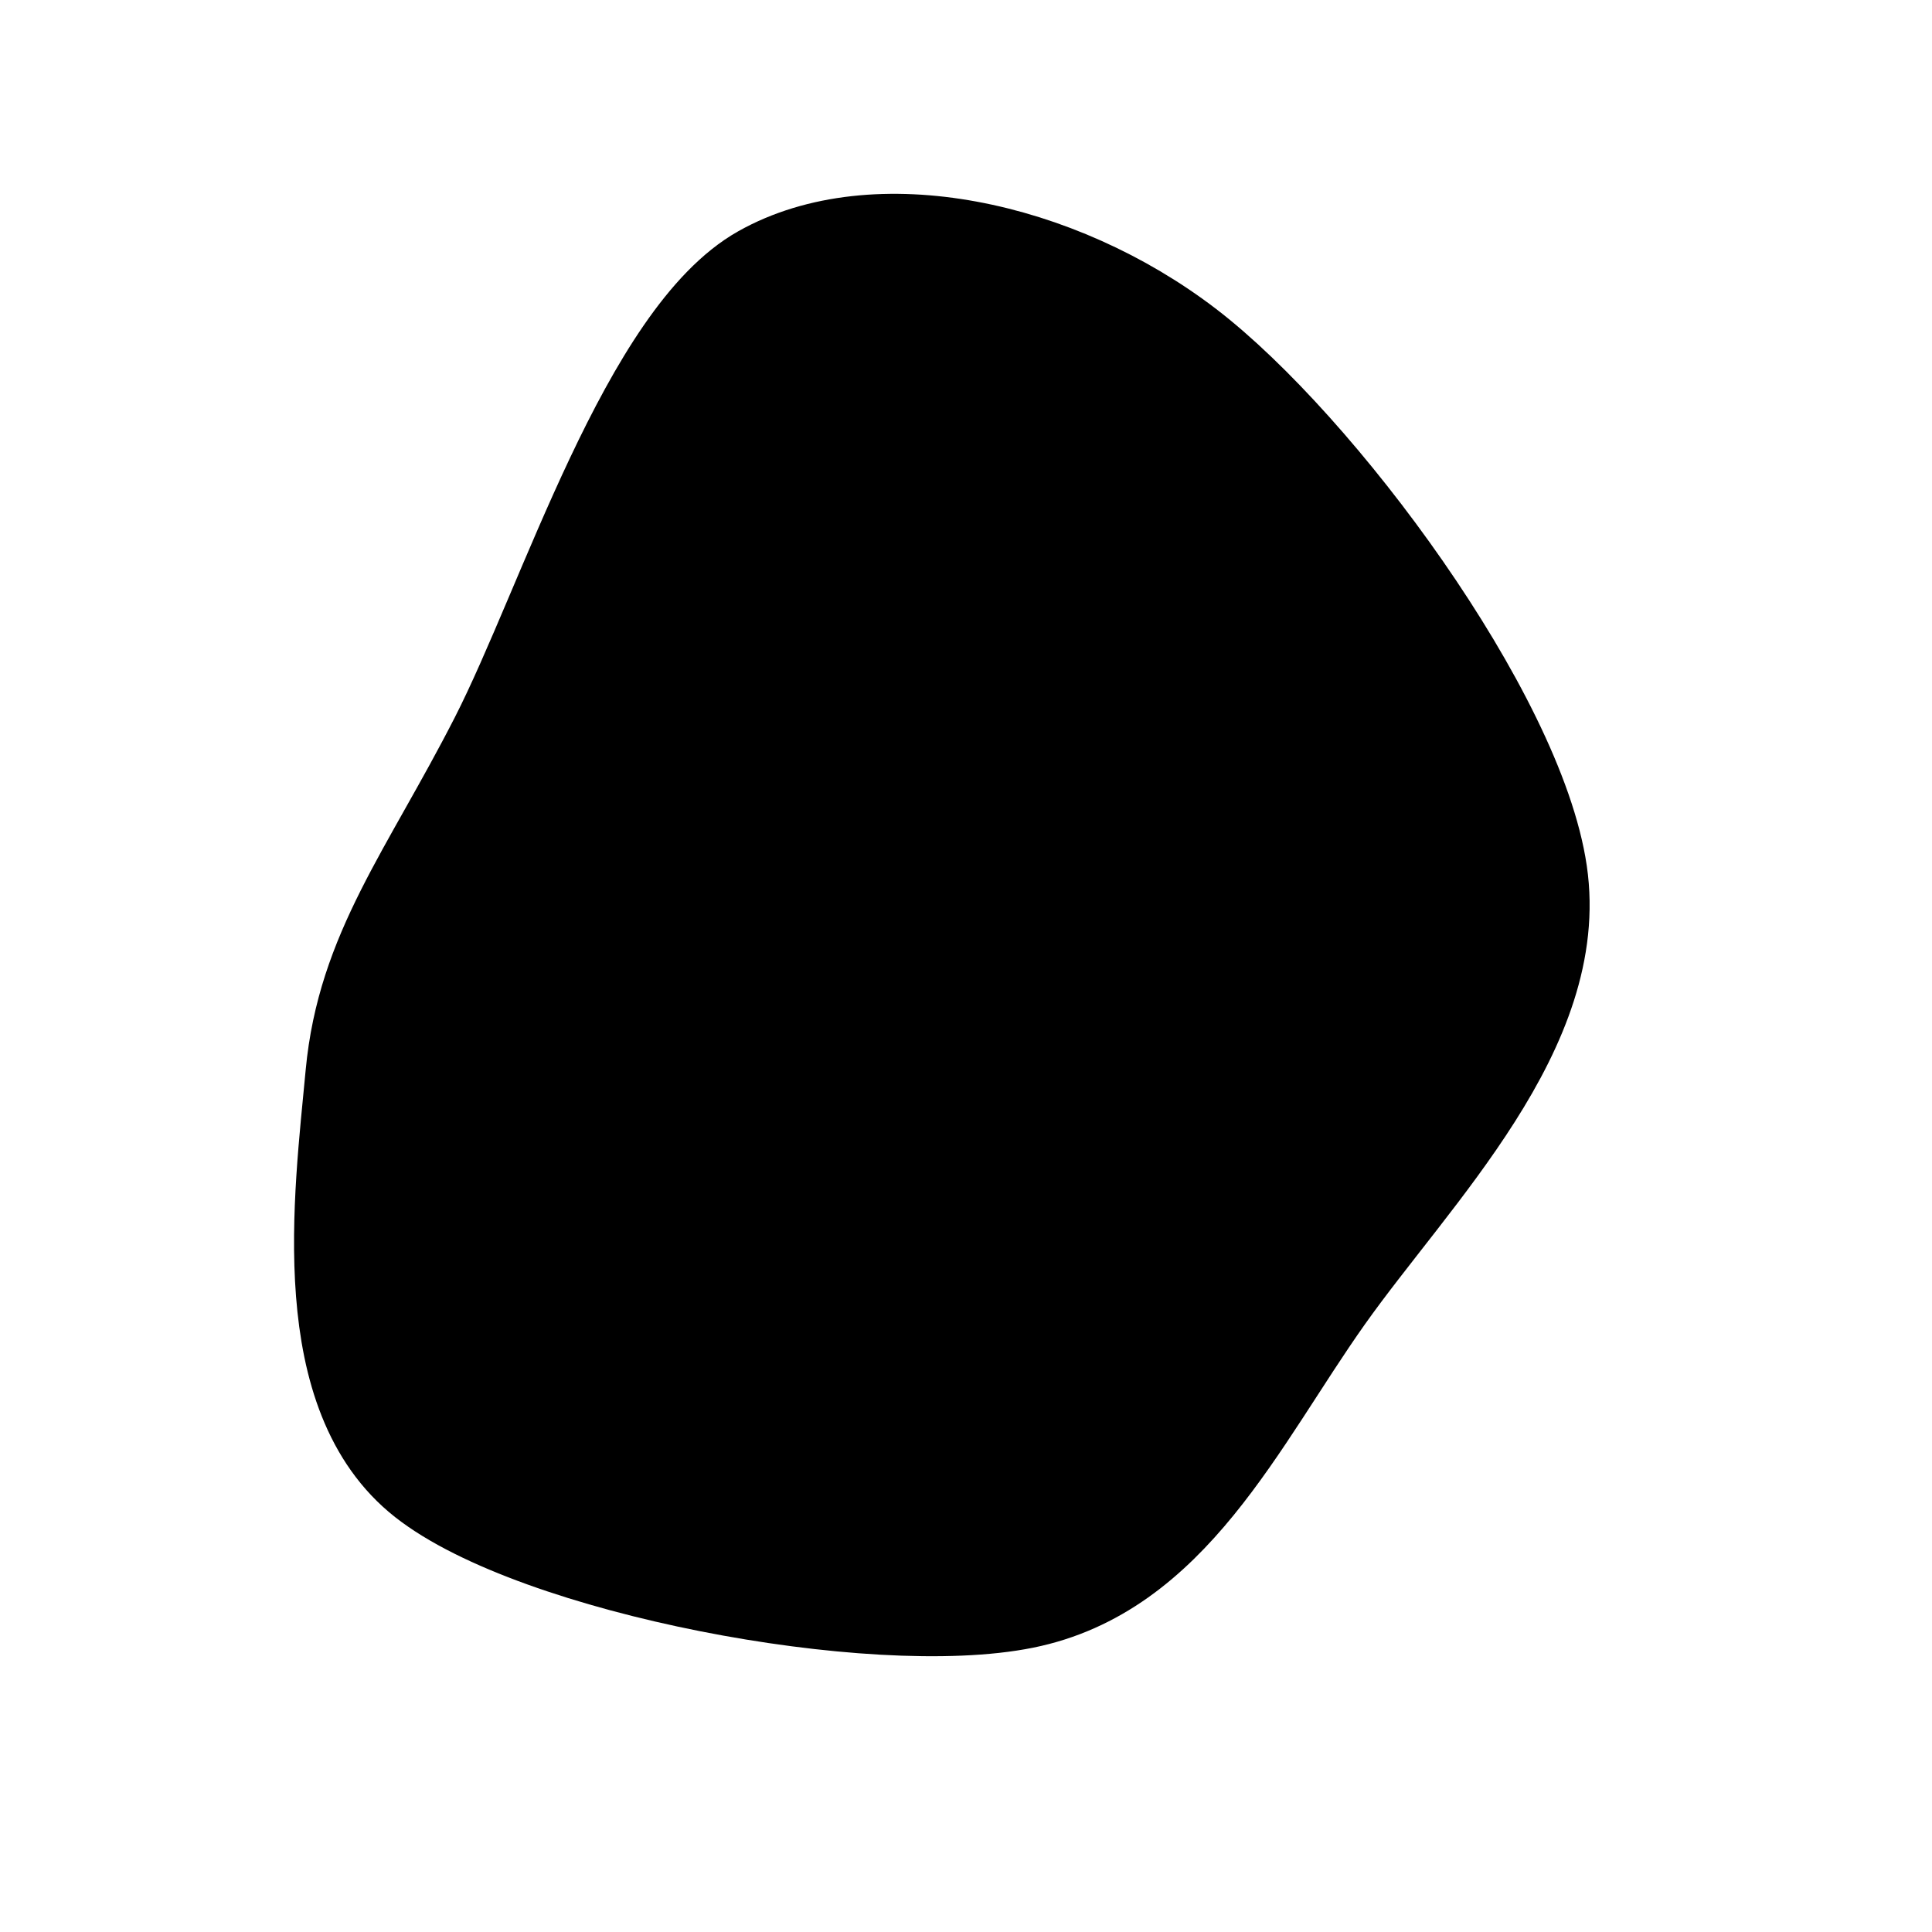 <svg xmlns="http://www.w3.org/2000/svg" version="1.1" xmlns:xlink="http://www.w3.org/1999/xlink" xmlns:svgjs="http://svgjs.dev/svgjs" viewBox="0 0 600 600"><path d="M133.545 325.545C136.695 291.883 154.017 270.82 172.521 234.6C191.025 198.379 213.073 125.938 244.569 108.222C276.065 90.505 326.065 101.135 361.498 128.301C396.931 155.466 450.868 228.104 457.167 271.214C463.466 314.324 422.718 353.891 399.293 386.962C375.868 420.033 357.561 461.371 316.616 469.639C275.671 477.907 184.136 460.584 153.624 436.568C123.112 412.553 130.395 359.206 133.545 325.545C136.695 291.883 154.017 270.82 172.521 234.6 " fill="hsl(340, 45%, 50%)" transform="matrix(1.155,0,0,1.155,-47.236,-42.618)" stroke-width="21" stroke="hsl(340, 45%, 30%)" fill-opacity="0.05"></path><path d="M100.609 322.066C103.759 288.405 121.082 267.342 139.586 231.121C158.089 194.901 180.137 122.46 211.633 104.743C243.129 87.027 293.129 97.657 328.562 124.822C363.995 151.987 417.932 224.625 424.231 267.735C430.53 310.846 389.782 350.413 366.357 383.483C342.932 416.554 324.625 457.893 283.68 466.161C242.735 474.428 151.2 457.105 120.688 433.09C90.176 409.074 97.46 355.728 100.609 322.066C103.759 288.405 121.082 267.342 139.586 231.121 " fill-opacity="0.05" fill="none" opacity="1" stroke-opacity="1" stroke-width="20" stroke="hsl(340, 45%, 50%)" transform="matrix(0.885,0,0,0.885,63.031,38.602)"></path></svg>